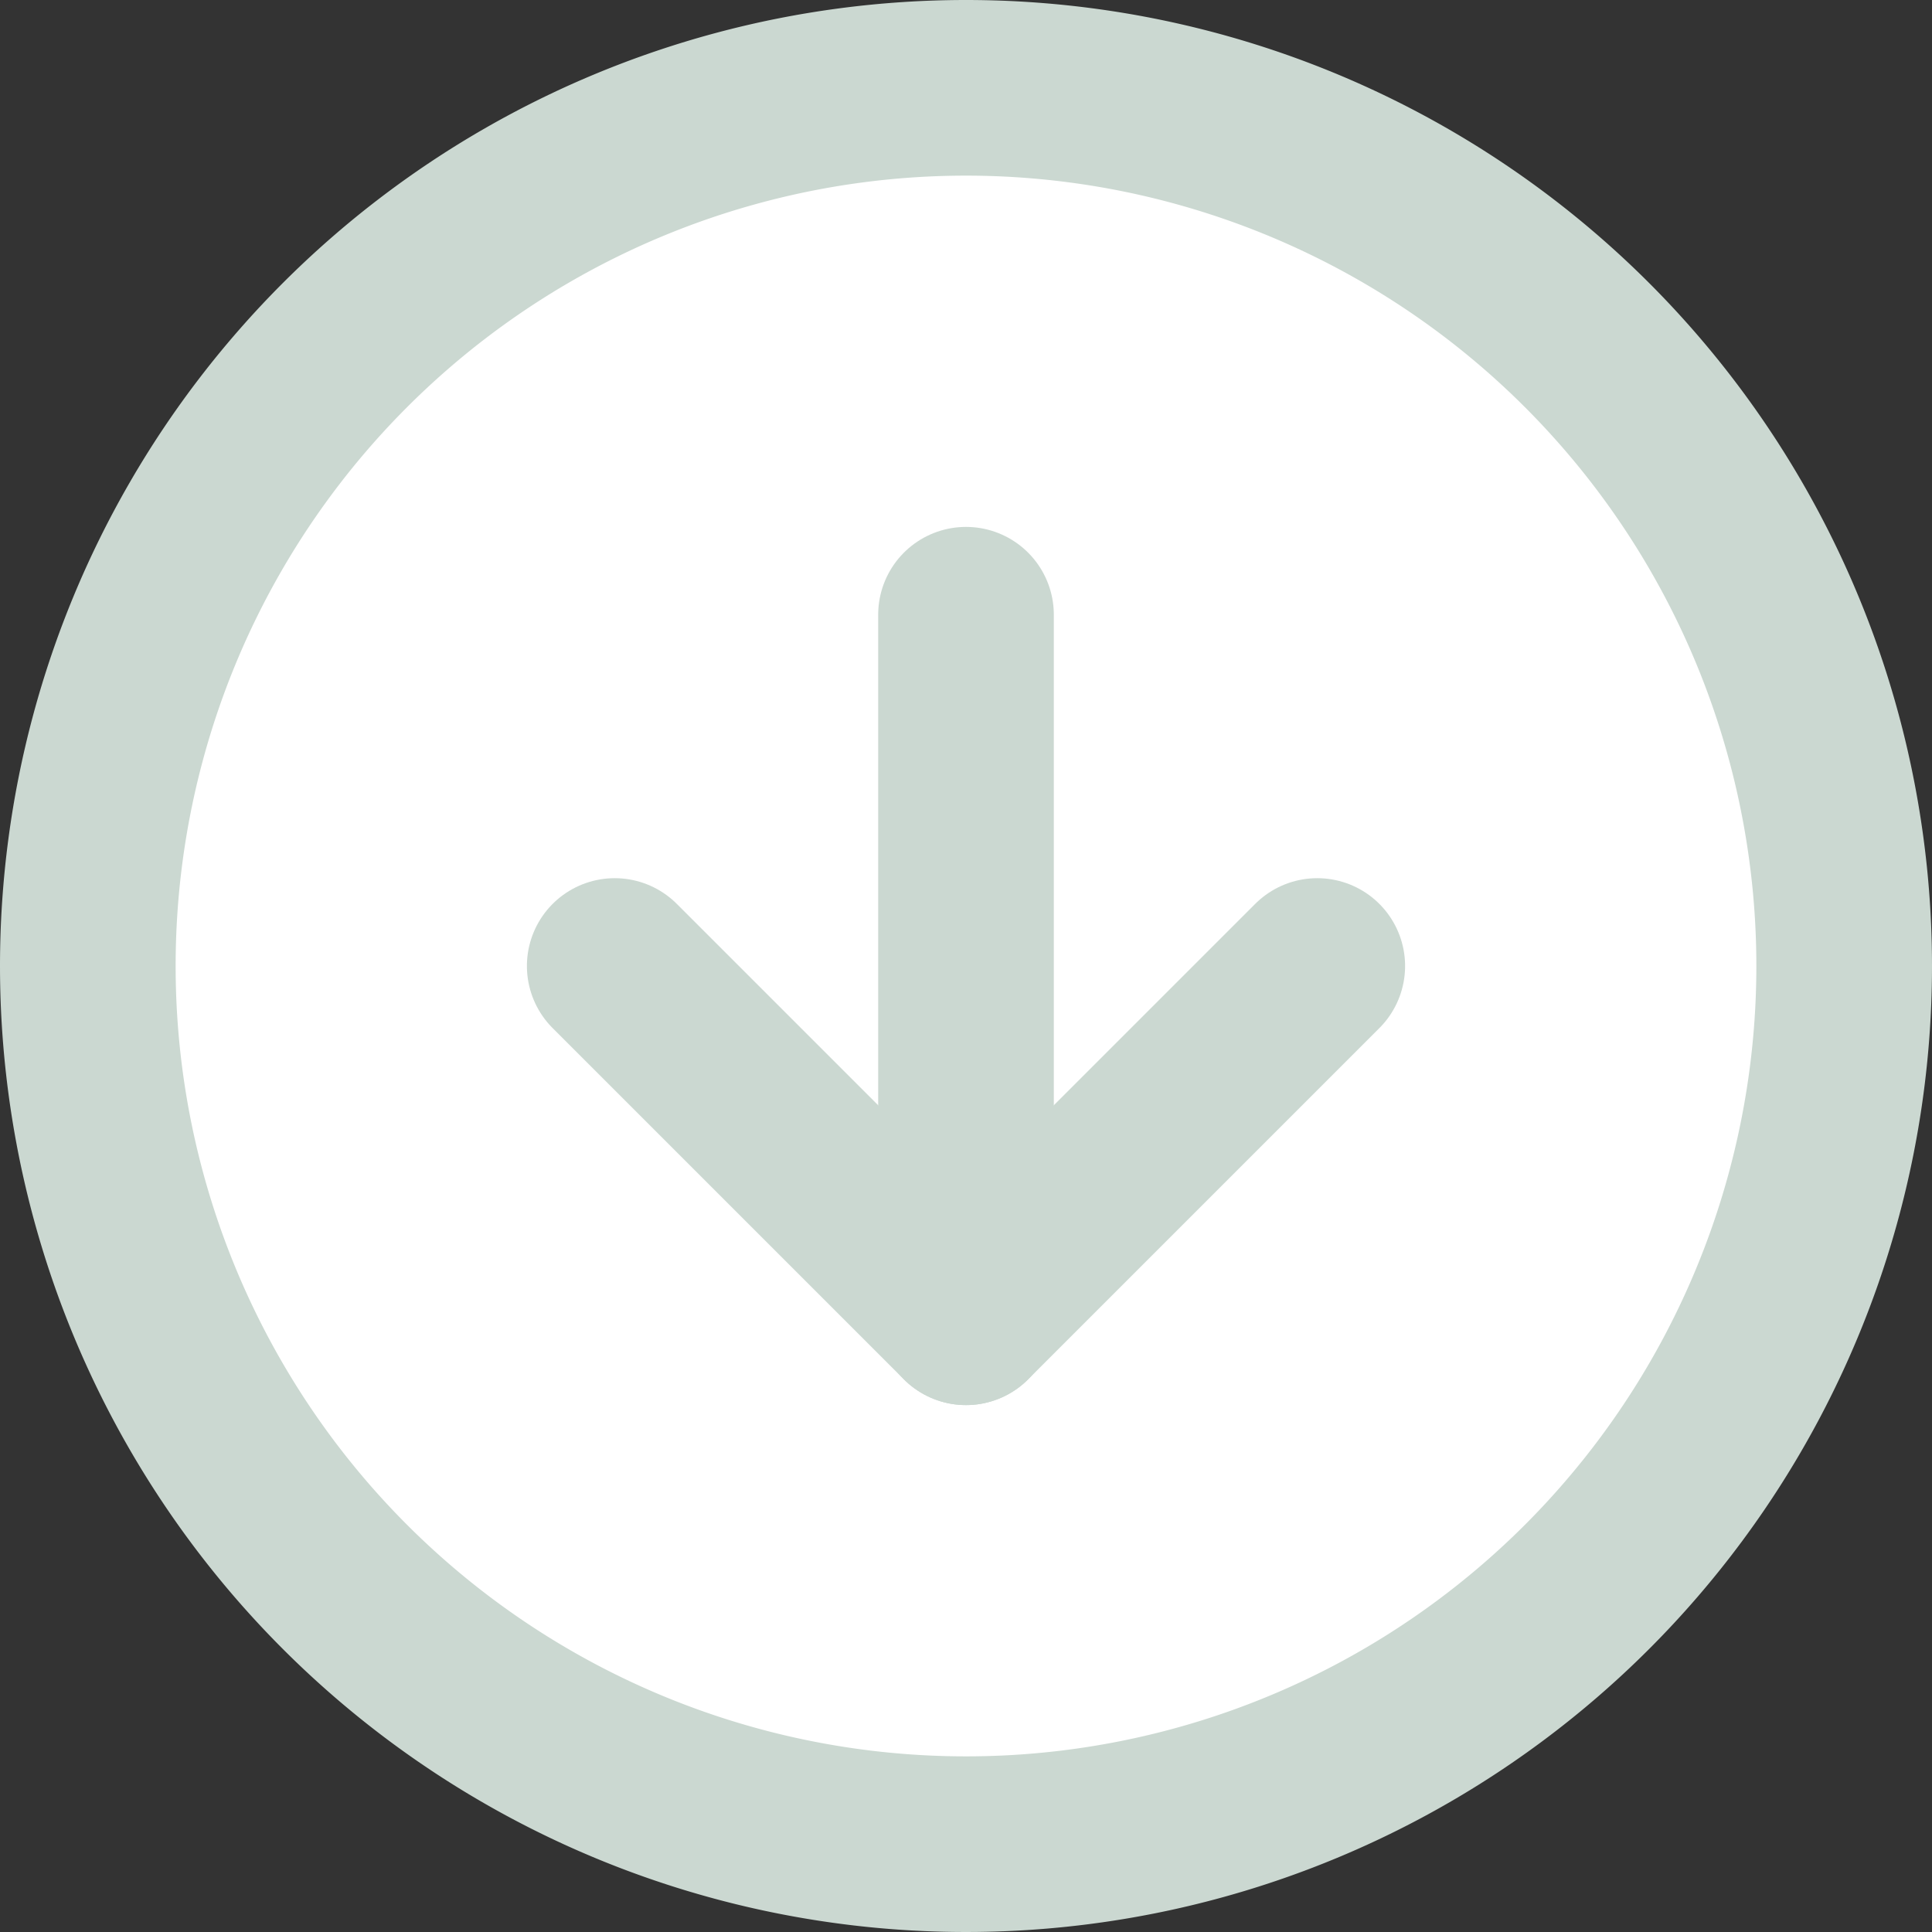 <svg xmlns="http://www.w3.org/2000/svg" width="33" height="33" viewBox="0 0 33 33">
  <rect x="0" y="0" width="33" height="33" fill="#333333" stroke="none"/>
  <g id="Icon_feather-arrow-left-circle" data-name="Icon feather-arrow-left-circle" transform="translate(31.5 1.5) rotate(90)">
    <g id="Icon_feather-arrow-left-circle-2" data-name="Icon feather-arrow-left-circle" transform="translate(33 33) rotate(180)">
      <path id="Path_15" data-name="Path 15" d="M33,18A15,15,0,1,1,18,3,15,15,0,0,1,33,18Z" fill="#fff" stroke="#cbd8d1" stroke-linecap="round" stroke-linejoin="round" stroke-width="3"/>
      <path id="Path_16" data-name="Path 16" d="M18,12l-6,6,6,6" fill="#fff" stroke="#cbd8d1" stroke-linecap="round" stroke-linejoin="round" stroke-width="3"/>
      <path id="Path_17" data-name="Path 17" d="M24,18H12" fill="#fff" stroke="#cbd8d1" stroke-linecap="round" stroke-linejoin="round" stroke-width="3"/>
    </g>
  </g>
</svg>
